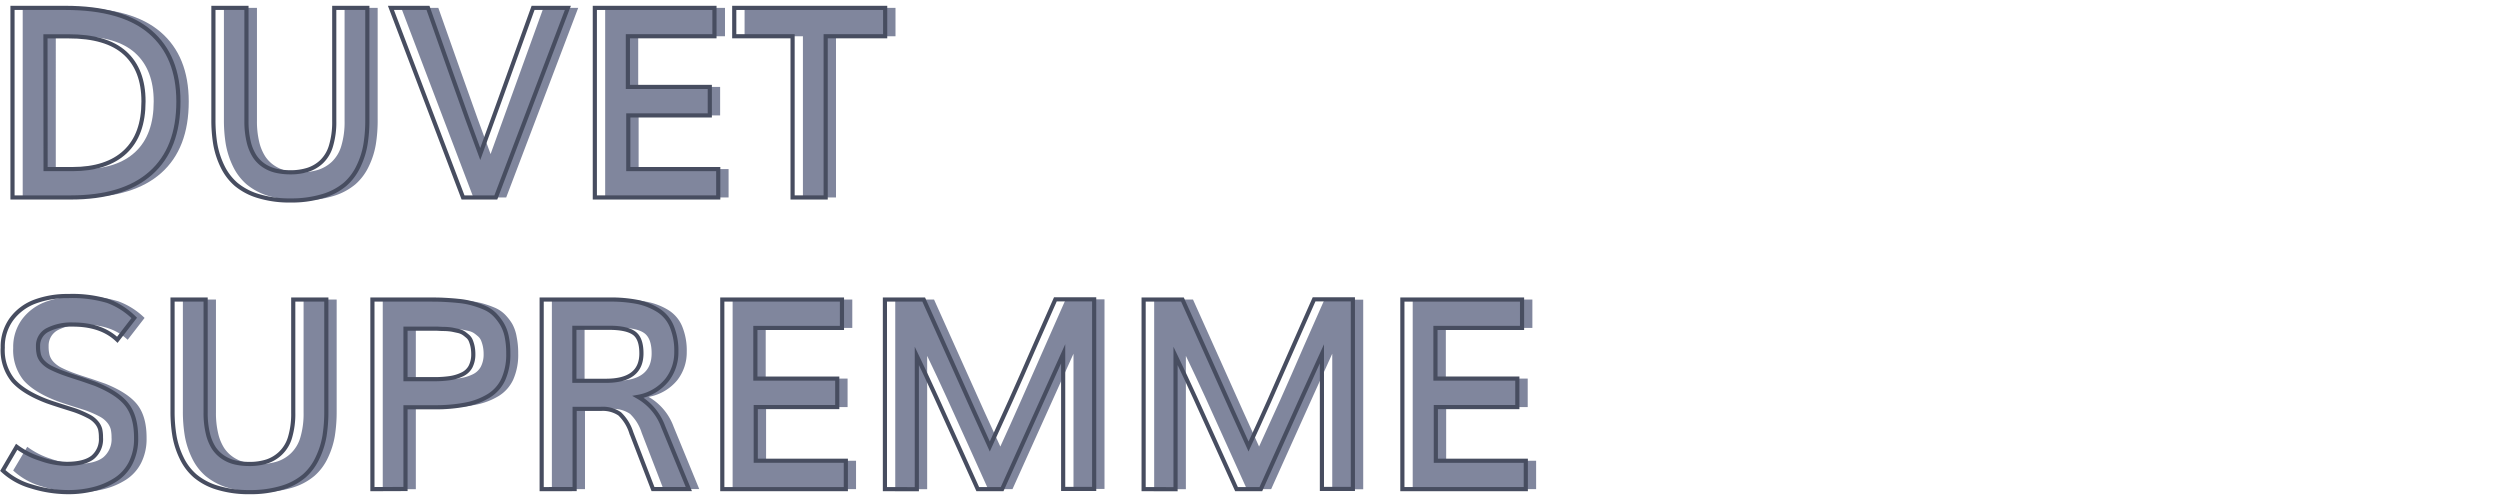 <svg id="Capa_1" data-name="Capa 1" xmlns="http://www.w3.org/2000/svg" viewBox="0 0 600 120"><defs><style>.cls-1{fill:#80869d;}.cls-2{fill:none;stroke:#474d60;stroke-miterlimit:10;}</style></defs><path class="cls-1" d="M5.45,47.39V1.89H18.14q13.67,0,20.41,5.8T45.3,24.36q0,11.28-6.61,17.16T19.42,47.39Zm7.94-6.81h6.44q8.25,0,12.66-4.13t4.4-12.12q0-7.59-4.45-11.61t-13.58-4H13.39Z"/><path class="cls-1" d="M72.2,48.11a25.45,25.45,0,0,1-7.68-1.06,15.13,15.13,0,0,1-5.33-2.8,13.37,13.37,0,0,1-3.27-4.31,20.31,20.31,0,0,1-1.72-5.27,35.36,35.36,0,0,1-.46-6V1.89h7.93V29a21,21,0,0,0,.53,5,11.16,11.16,0,0,0,1.46,3.54,7.88,7.88,0,0,0,2.28,2.25A8.79,8.79,0,0,0,68.81,41a15.14,15.14,0,0,0,3.36.35,13.49,13.49,0,0,0,4.21-.6,8.66,8.66,0,0,0,3.29-1.95A8.58,8.58,0,0,0,81.92,35a19.92,19.92,0,0,0,.78-6V1.89h7.94V28.7a35.79,35.79,0,0,1-.44,5.94,19.3,19.3,0,0,1-1.67,5.25,13.15,13.15,0,0,1-3.23,4.34A14.9,14.9,0,0,1,80,47.05,25.88,25.88,0,0,1,72.2,48.11Z"/><path class="cls-1" d="M113.61,47.39,96.3,1.89h8.9q.69,1.94,5.33,15.09t7.21,20q2.72-7.45,12.68-35.09h8.35l-17.28,45.5Z"/><path class="cls-1" d="M145.24,47.39V1.89H174V8.7H153.17V20.86h19.66V27.7H153.27V40.58h21.59v6.81Z"/><path class="cls-1" d="M192.7,47.39V8.7h-14V1.89h36.22V8.7H200.64V47.39Z"/><path class="cls-2" d="M3,47.39V1.89H15.66q13.67,0,20.41,5.8t6.75,16.67q0,11.28-6.61,17.16T16.94,47.39Zm7.94-6.81h6.44q8.25,0,12.66-4.13t4.4-12.12q0-7.59-4.45-11.61t-13.58-4H10.91Z"/><path class="cls-2" d="M69.72,48.11A25.45,25.45,0,0,1,62,47.05a15.13,15.13,0,0,1-5.33-2.8,13.37,13.37,0,0,1-3.27-4.31,20.31,20.31,0,0,1-1.72-5.27,35.36,35.36,0,0,1-.46-6V1.89h7.93V29a21,21,0,0,0,.53,5,11.16,11.16,0,0,0,1.46,3.54,7.88,7.88,0,0,0,2.28,2.25A8.79,8.79,0,0,0,66.33,41a15.14,15.14,0,0,0,3.36.35,13.49,13.49,0,0,0,4.21-.6,8.66,8.66,0,0,0,3.29-1.95A8.58,8.58,0,0,0,79.44,35a19.92,19.92,0,0,0,.78-6V1.89h7.94V28.7a35.79,35.79,0,0,1-.44,5.94,19.3,19.3,0,0,1-1.67,5.25,13.15,13.15,0,0,1-3.23,4.34,14.9,14.9,0,0,1-5.33,2.82A25.88,25.88,0,0,1,69.72,48.11Z"/><path class="cls-2" d="M111.13,47.39,93.82,1.89h8.9q.69,1.94,5.33,15.09t7.21,20Q118,29.53,127.94,1.89h8.35L119,47.39Z"/><path class="cls-2" d="M142.76,47.39V1.89h28.71V8.7H150.69V20.86h19.66V27.7H150.79V40.58h21.59v6.81Z"/><path class="cls-2" d="M190.22,47.39V8.7h-14V1.89h36.22V8.7H198.16V47.39Z"/><path class="cls-1" d="M19,118.11a29.7,29.7,0,0,1-9-1.38,16.87,16.87,0,0,1-6.84-3.81l3.38-5.69a19.24,19.24,0,0,0,5.76,2.91,20.09,20.09,0,0,0,6.24,1.19q4.22,0,6.23-1.56a5.66,5.66,0,0,0,2-4.75,9,9,0,0,0-.19-2,4.28,4.28,0,0,0-.85-1.59,5.87,5.87,0,0,0-1.95-1.53,24.83,24.83,0,0,0-3.48-1.49l-3.17-1c-1.49-.48-2.58-.84-3.27-1.09q-5.62-2.13-8.16-5a11.52,11.52,0,0,1-2.53-7.83,11.2,11.2,0,0,1,2.11-6.84,12.34,12.34,0,0,1,5.61-4.19,22.32,22.32,0,0,1,8-1.34,29.78,29.78,0,0,1,9.47,1.18A17.84,17.84,0,0,1,34.7,76.3l-4.06,5.25Q26.8,77.89,20,77.89a12.54,12.54,0,0,0-6,1.28,4.2,4.2,0,0,0-2.33,3.91,8.27,8.27,0,0,0,.22,2.11,4.06,4.06,0,0,0,.92,1.62,6.81,6.81,0,0,0,2,1.47,29.34,29.34,0,0,0,3.5,1.45c.52.19,1.61.55,3.26,1.08s2.89,1,3.71,1.27Q30.79,94.3,33,97.17t2.18,8a12.75,12.75,0,0,1-1.34,6,10.38,10.38,0,0,1-3.66,4,17.64,17.64,0,0,1-5.12,2.19A24.43,24.43,0,0,1,19,118.11Z"/><path class="cls-1" d="M62.36,118.11a25.47,25.47,0,0,1-7.69-1.06,15.07,15.07,0,0,1-5.32-2.8,13.1,13.1,0,0,1-3.27-4.31,19.94,19.94,0,0,1-1.72-5.27,35.3,35.3,0,0,1-.47-6V71.89h7.94V99a21,21,0,0,0,.53,5,11.16,11.16,0,0,0,1.45,3.54,8,8,0,0,0,2.29,2.25A8.71,8.71,0,0,0,59,111a15.14,15.14,0,0,0,3.36.35,13.47,13.47,0,0,0,4.2-.6,8.7,8.7,0,0,0,3.3-2A8.58,8.58,0,0,0,72.08,105a19.92,19.92,0,0,0,.78-6V71.89H80.8V98.7a36.9,36.9,0,0,1-.44,5.94,19.65,19.65,0,0,1-1.67,5.25,13,13,0,0,1-3.24,4.34,14.76,14.76,0,0,1-5.32,2.82A25.88,25.88,0,0,1,62.36,118.11Z"/><path class="cls-1" d="M91.86,117.39V71.89h13c1.52,0,2.84,0,4,.06s2.33.13,3.63.27a19.18,19.18,0,0,1,3.36.61,22.7,22.7,0,0,1,2.86,1,7.9,7.9,0,0,1,2.43,1.6,12,12,0,0,1,1.79,2.29A9.75,9.75,0,0,1,124,80.86a19.52,19.52,0,0,1,.37,4,14.7,14.7,0,0,1-1.17,6.19,9.08,9.08,0,0,1-3.53,4,16.62,16.62,0,0,1-5.5,2.09,37.46,37.46,0,0,1-7.45.65H99.8v19.62ZM99.8,91h6.81a25.23,25.23,0,0,0,3.88-.25,10.14,10.14,0,0,0,2.92-.89,4.28,4.28,0,0,0,2-1.87,6.4,6.4,0,0,0,.66-3,9.13,9.13,0,0,0-.17-1.81,8.28,8.28,0,0,0-.43-1.42,2.75,2.75,0,0,0-.79-1.08c-.37-.31-.69-.57-1-.77a4.11,4.11,0,0,0-1.31-.5c-.6-.13-1.09-.24-1.47-.31a13.9,13.9,0,0,0-1.77-.15c-.79,0-1.41-.06-1.87-.07H99.8Z"/><path class="cls-1" d="M132.45,117.39V71.89h16.41a33.09,33.09,0,0,1,6.49.56,15.35,15.35,0,0,1,5,1.93,8.4,8.4,0,0,1,3.34,3.87,15.2,15.2,0,0,1,1.13,6.2,10.81,10.81,0,0,1-2.28,6.8,11.49,11.49,0,0,1-6.88,4,13.63,13.63,0,0,1,6,7.13l6.16,15h-8.6L154,103.86a10.68,10.68,0,0,0-2.79-4.53,7.23,7.23,0,0,0-4.53-1.19h-6.28v19.25Zm7.85-26h7.59q8.51,0,8.5-6.59,0-3.6-1.78-4.86t-5.87-1.27H140.3Z"/><path class="cls-1" d="M175.83,117.39V71.89h28.72V78.7H183.77V90.86h19.65V97.7H183.86v12.88h21.59v6.81Z"/><path class="cls-1" d="M214.86,117.39V71.89h9.31q1,2.16,6.86,15.28t9.05,20q2.4-5.22,4.95-11t5.88-13.33q3.33-7.59,4.86-11h9.31v45.5h-7.44V84.89Q256,88.49,243,117.39h-5.85q-1.62-3.56-4.56-10.11T227.2,95.41c-1.62-3.56-3.18-6.88-4.68-10v32Z"/><path class="cls-1" d="M277,117.39V71.89h9.32q1,2.16,6.86,15.28t9,20q2.41-5.22,5-11T313,82.92q3.33-7.59,4.86-11h9.31v45.5h-7.43V84.89q-1.67,3.6-14.66,32.5h-5.84q-1.64-3.56-4.57-10.11T289.3,95.41c-1.63-3.56-3.19-6.88-4.69-10v32Z"/><path class="cls-1" d="M339.05,117.39V71.89h28.72V78.7H347V90.86h19.65V97.7H347.08v12.88h21.59v6.81Z"/><path class="cls-2" d="M16.51,118.11a29.7,29.7,0,0,1-9-1.38,16.87,16.87,0,0,1-6.84-3.81L4,107.23a19.24,19.24,0,0,0,5.76,2.91A20.09,20.09,0,0,0,16,111.33q4.22,0,6.23-1.56a5.66,5.66,0,0,0,2-4.75,9,9,0,0,0-.19-2,4.28,4.28,0,0,0-.85-1.59,5.87,5.87,0,0,0-1.95-1.53,24.83,24.83,0,0,0-3.48-1.49l-3.17-1c-1.49-.48-2.58-.84-3.27-1.09q-5.62-2.13-8.16-5A11.52,11.52,0,0,1,.66,83.42a11.2,11.2,0,0,1,2.11-6.84,12.34,12.34,0,0,1,5.61-4.19,22.32,22.32,0,0,1,8-1.34,29.78,29.78,0,0,1,9.47,1.18,17.84,17.84,0,0,1,6.37,4.07l-4.06,5.25q-3.84-3.66-10.65-3.66a12.54,12.54,0,0,0-6.05,1.28,4.2,4.2,0,0,0-2.33,3.91,8.27,8.27,0,0,0,.22,2.11,4.06,4.06,0,0,0,.92,1.62,6.81,6.81,0,0,0,2,1.47,29.34,29.34,0,0,0,3.5,1.45c.52.19,1.61.55,3.26,1.08s2.89,1,3.71,1.27q5.55,2.22,7.75,5.09t2.18,8a12.75,12.75,0,0,1-1.34,6,10.38,10.38,0,0,1-3.66,4,17.64,17.64,0,0,1-5.12,2.19A24.43,24.43,0,0,1,16.51,118.11Z"/><path class="cls-2" d="M59.88,118.11a25.47,25.47,0,0,1-7.69-1.06,15.07,15.07,0,0,1-5.32-2.8,13.1,13.1,0,0,1-3.27-4.31,19.94,19.94,0,0,1-1.72-5.27,35.3,35.3,0,0,1-.47-6V71.89h7.94V99a21,21,0,0,0,.53,5,11.16,11.16,0,0,0,1.45,3.54,8,8,0,0,0,2.29,2.25A8.71,8.71,0,0,0,56.49,111a15.14,15.14,0,0,0,3.36.35,13.47,13.47,0,0,0,4.2-.6,8.7,8.7,0,0,0,3.3-2A8.58,8.58,0,0,0,69.6,105a19.92,19.92,0,0,0,.78-6V71.89h7.94V98.7a36.9,36.9,0,0,1-.44,5.94,19.65,19.65,0,0,1-1.67,5.25A13,13,0,0,1,73,114.23a14.76,14.76,0,0,1-5.32,2.82A25.88,25.88,0,0,1,59.88,118.11Z"/><path class="cls-2" d="M89.38,117.39V71.89h13c1.52,0,2.84,0,4,.06s2.33.13,3.63.27a19.18,19.18,0,0,1,3.36.61,22.7,22.7,0,0,1,2.86,1,7.9,7.9,0,0,1,2.43,1.6,12,12,0,0,1,1.79,2.29,9.75,9.75,0,0,1,1.17,3.09,19.52,19.52,0,0,1,.37,4,14.7,14.7,0,0,1-1.17,6.19,9.08,9.08,0,0,1-3.53,4,16.62,16.62,0,0,1-5.5,2.09,37.46,37.46,0,0,1-7.45.65H97.32v19.62ZM97.32,91h6.81a25.23,25.23,0,0,0,3.88-.25,10.14,10.14,0,0,0,2.92-.89,4.28,4.28,0,0,0,2-1.87,6.4,6.4,0,0,0,.66-3,9.13,9.13,0,0,0-.17-1.81,8.28,8.28,0,0,0-.43-1.42,2.75,2.75,0,0,0-.79-1.08c-.37-.31-.69-.57-1-.77a4.11,4.11,0,0,0-1.31-.5c-.6-.13-1.09-.24-1.47-.31a13.9,13.9,0,0,0-1.77-.15c-.79,0-1.41-.06-1.87-.07H97.32Z"/><path class="cls-2" d="M130,117.39V71.89h16.41a33.09,33.09,0,0,1,6.49.56,15.35,15.35,0,0,1,4.95,1.93,8.4,8.4,0,0,1,3.34,3.87,15.2,15.2,0,0,1,1.13,6.2,10.81,10.81,0,0,1-2.28,6.8,11.49,11.49,0,0,1-6.88,4,13.63,13.63,0,0,1,6,7.13l6.16,15h-8.6l-5.21-13.53a10.68,10.68,0,0,0-2.79-4.53,7.23,7.23,0,0,0-4.53-1.19h-6.28v19.25Zm7.85-26h7.59q8.51,0,8.5-6.59,0-3.6-1.78-4.86t-5.87-1.27h-8.44Z"/><path class="cls-2" d="M173.35,117.39V71.89h28.72V78.7H181.29V90.86h19.65V97.7H181.38v12.88H203v6.81Z"/><path class="cls-2" d="M212.38,117.39V71.89h9.31q1,2.16,6.86,15.28t9,20q2.4-5.22,5-11t5.88-13.33q3.33-7.59,4.86-11h9.31v45.5h-7.44V84.89q-1.65,3.6-14.65,32.5h-5.85q-1.62-3.56-4.56-10.11t-5.38-11.87c-1.62-3.56-3.18-6.88-4.68-10v32Z"/><path class="cls-2" d="M274.47,117.39V71.89h9.32q1,2.16,6.86,15.28t9,20q2.42-5.22,5-11t5.87-13.33q3.33-7.59,4.86-11h9.31v45.5h-7.43V84.89q-1.67,3.6-14.66,32.5h-5.84q-1.63-3.56-4.57-10.11t-5.37-11.87c-1.63-3.56-3.19-6.88-4.69-10v32Z"/><path class="cls-2" d="M336.57,117.39V71.89h28.72V78.7H344.51V90.86h19.65V97.7H344.6v12.88h21.59v6.81Z"/></svg>